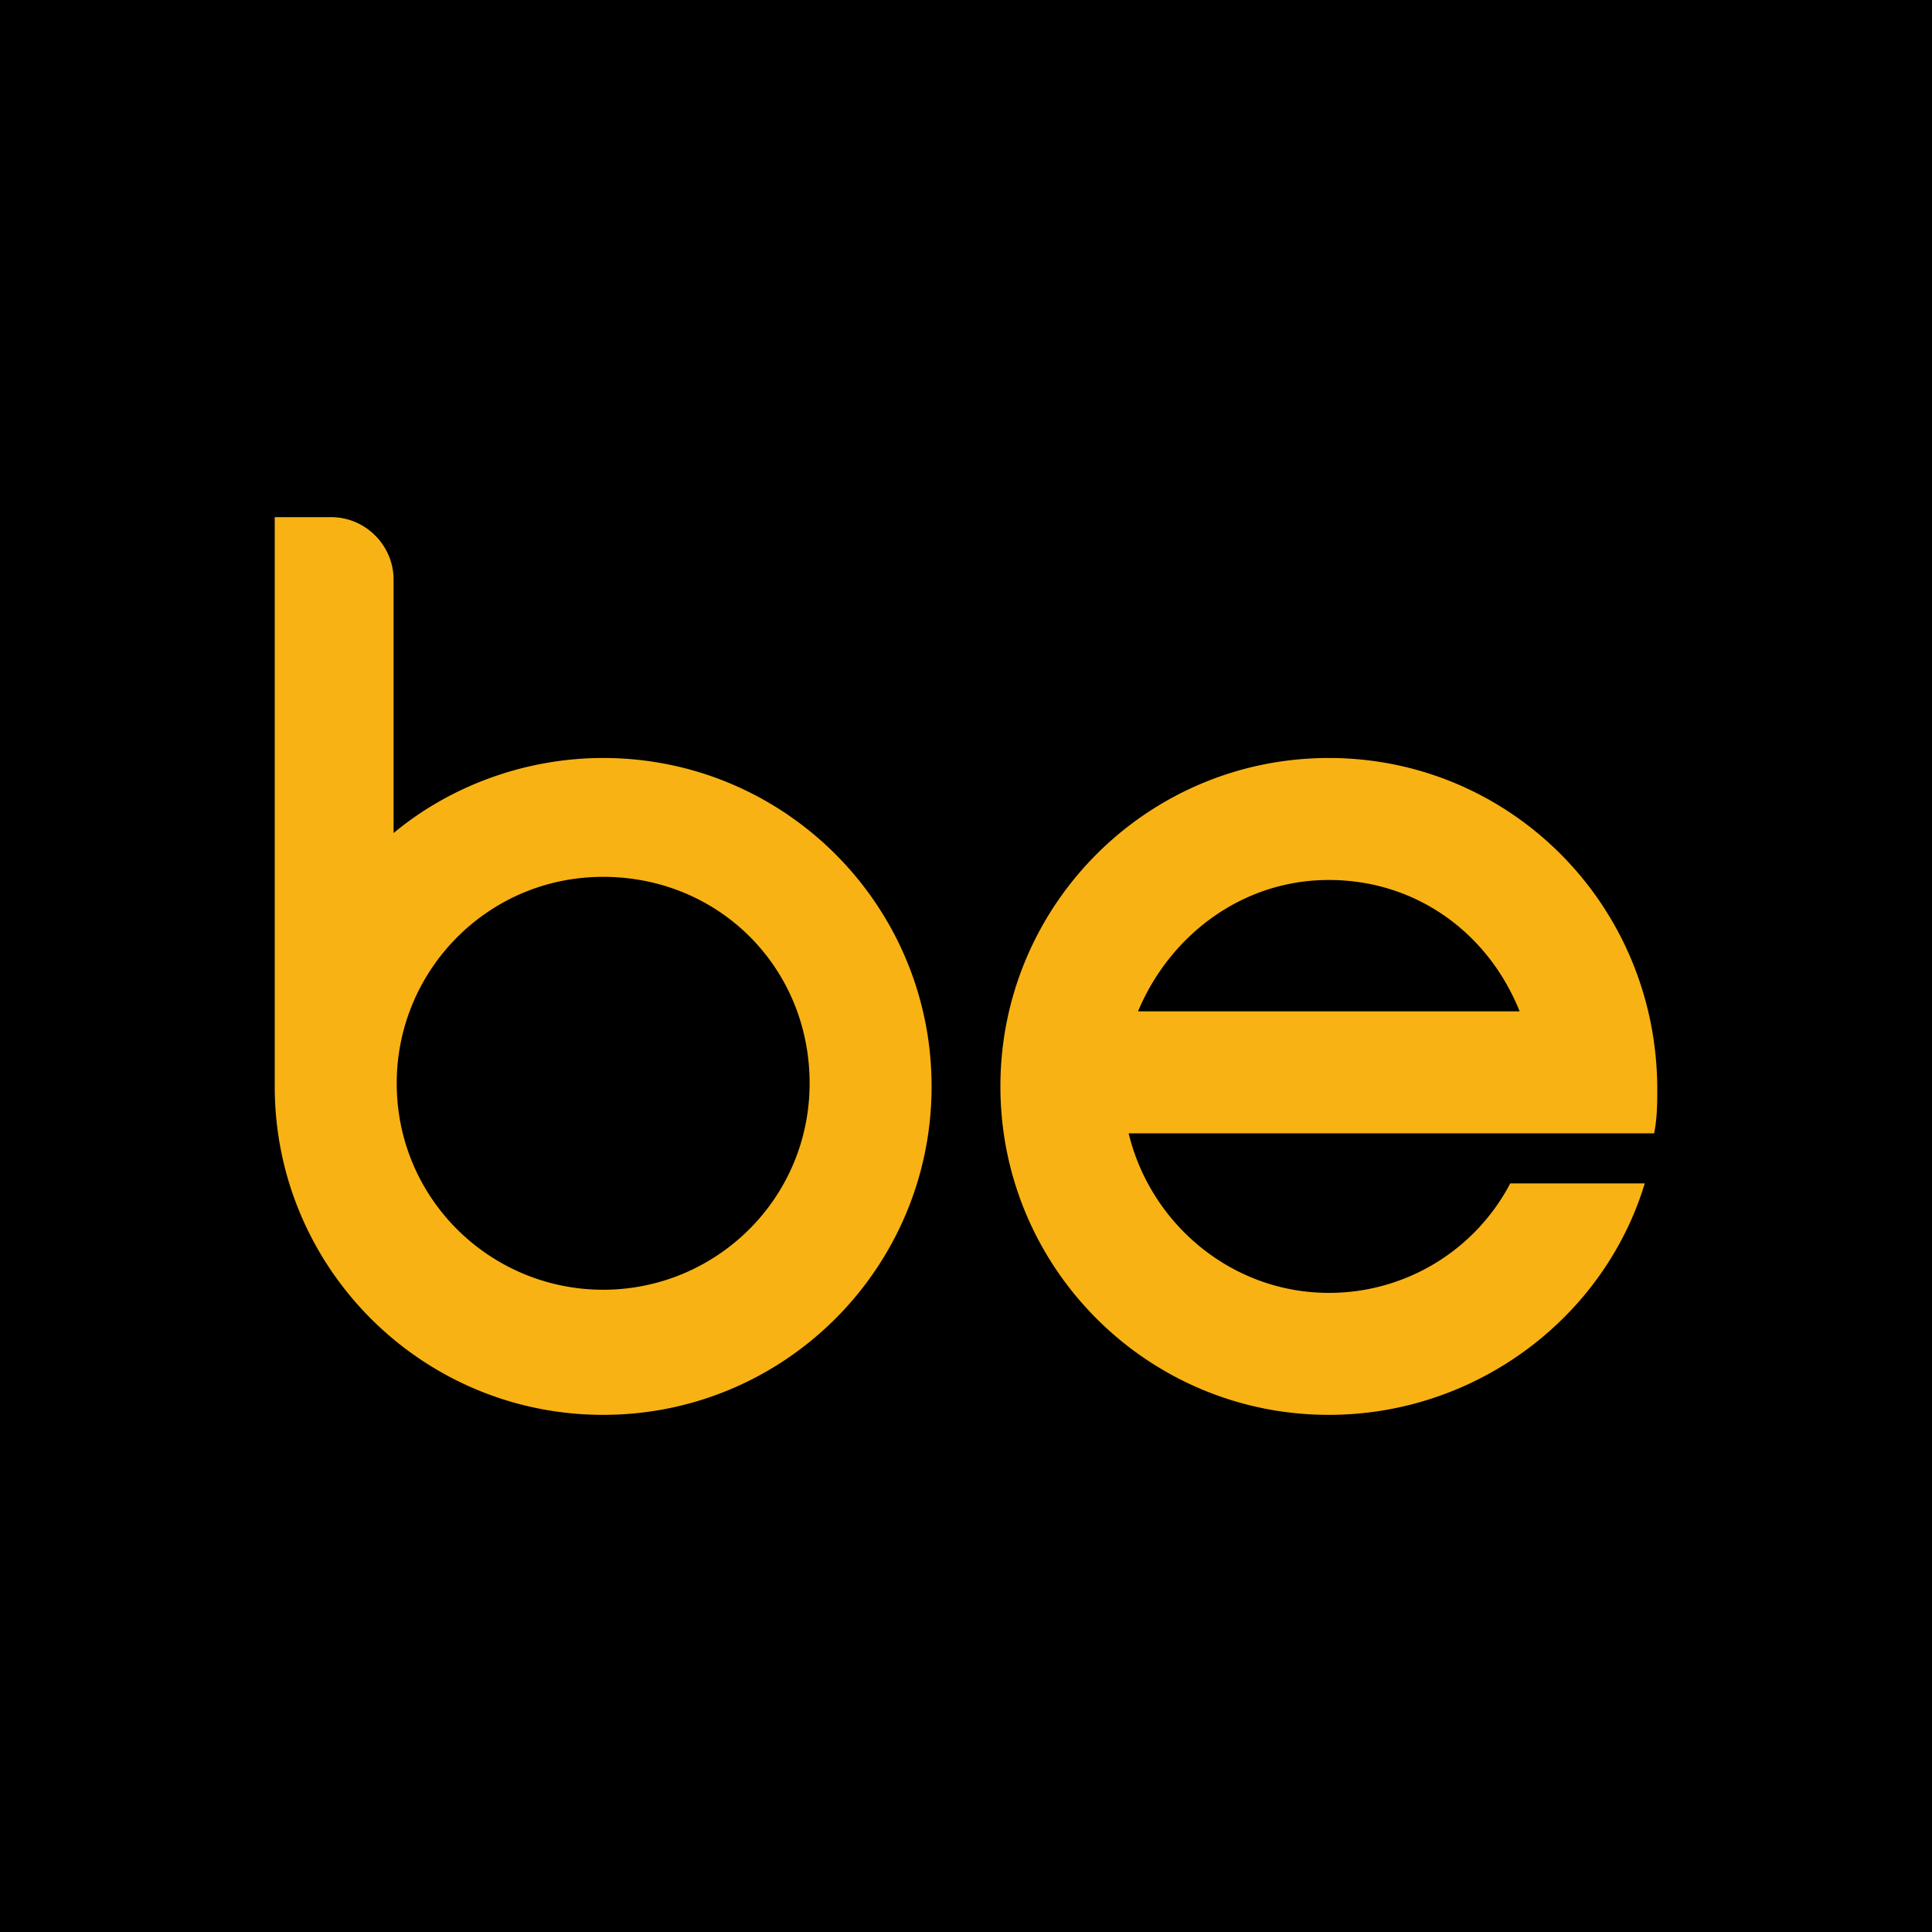 <svg xmlns="http://www.w3.org/2000/svg" id="Livello_1" width="600" height="600" version="1.1"><defs><style>.st0{fill:#f9b214}</style></defs><path d="M0 0h600v600H0z"/><path d="M412.683 235.401c-56.341 0-101.998 45.656-101.998 101.998s45.657 101.998 101.998 101.998c45.656 0 85.484-30.114 98.112-71.884h-41.77a63.519 63.519 0 0 1-56.342 34c-30.113 0-55.37-21.372-62.17-49.543H513.71c.971-4.857.971-9.714.971-13.6 0-57.312-45.656-102.969-101.998-102.969m-59.256 78.684c9.714-23.313 32.057-40.799 59.256-40.799s49.542 16.514 59.256 40.8H353.427ZM187.317 235.401c-24.286 0-47.6 8.743-65.085 23.314v-78.684c0-10.685-8.742-19.428-19.428-19.428H85.32v176.796c0 56.342 45.656 101.998 101.998 101.998s101.997-45.656 101.997-101.998-45.656-101.998-101.997-101.998m0 165.14c-34.971 0-64.113-28.171-64.113-64.113 0-34.97 28.17-64.113 64.113-64.113s64.113 28.17 64.113 64.113-29.143 64.113-64.113 64.113" class="st0"/></svg>